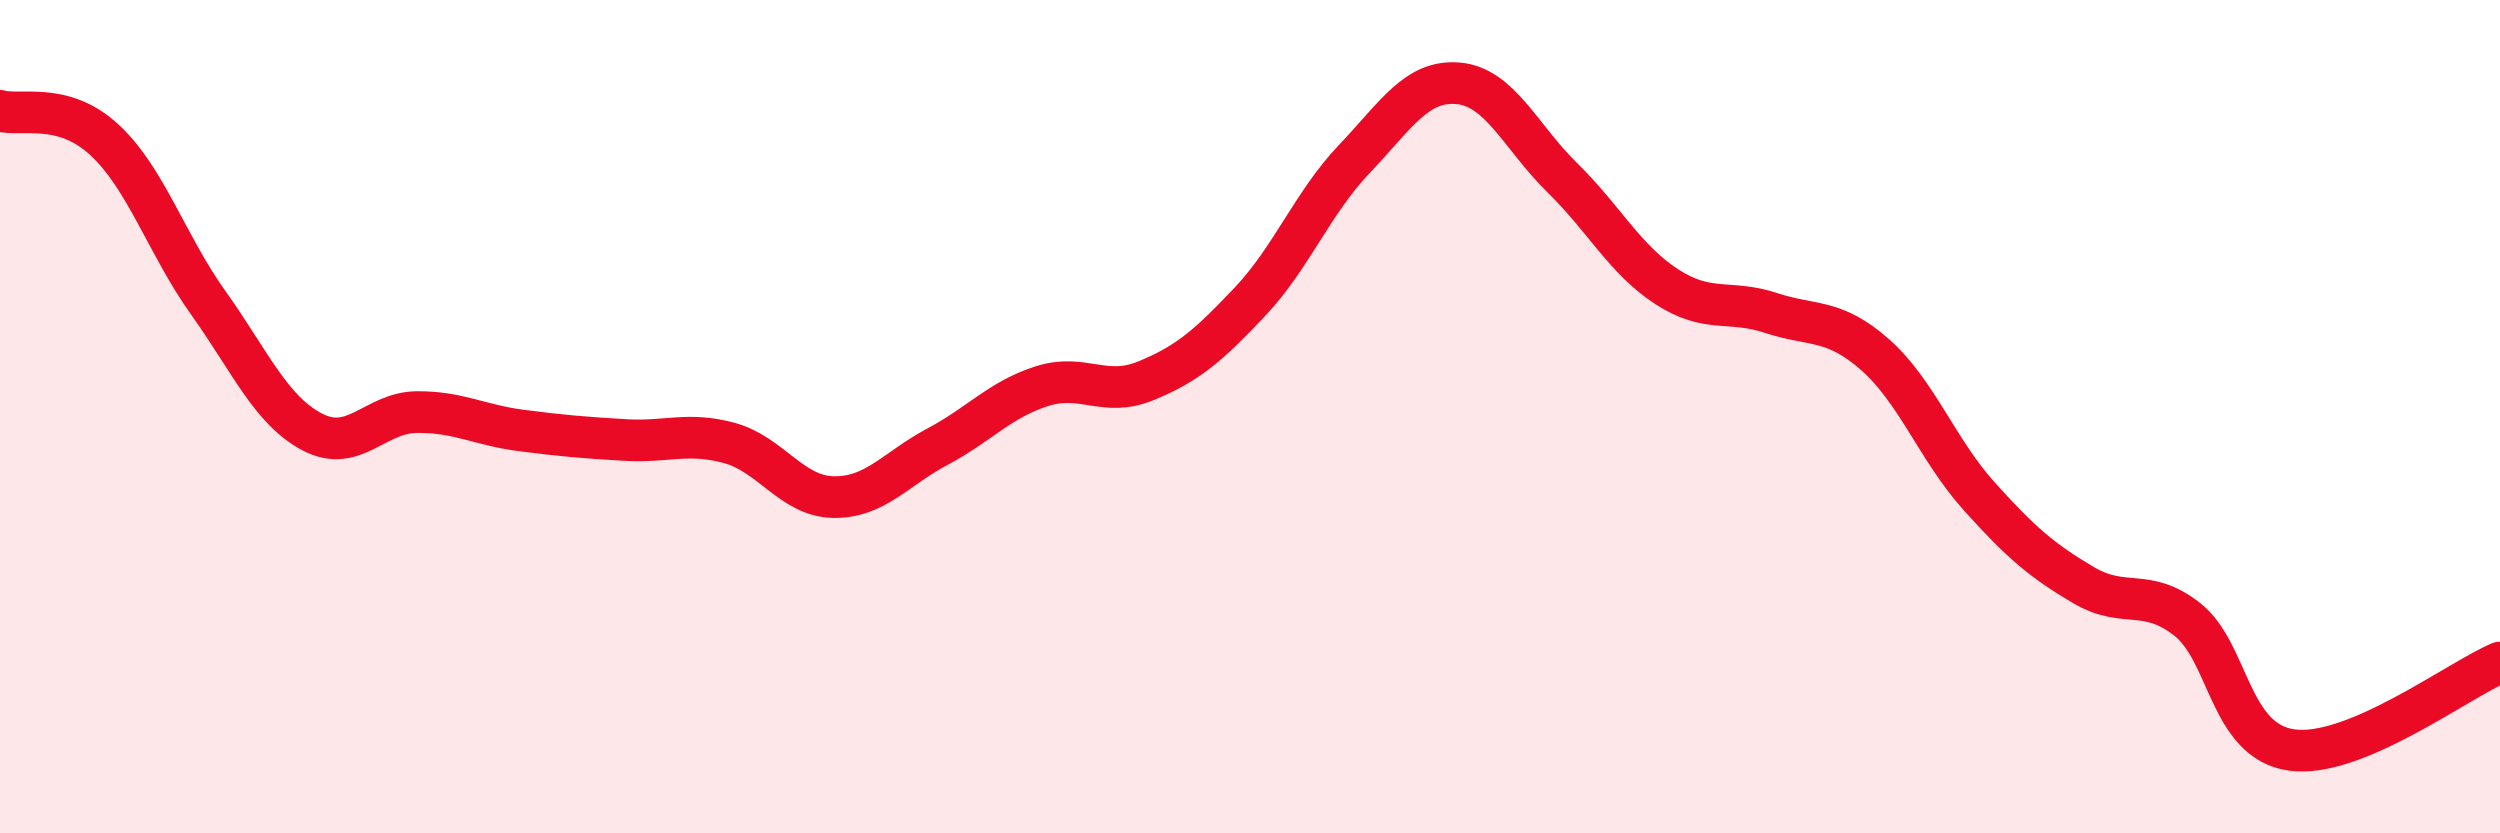 
    <svg width="60" height="20" viewBox="0 0 60 20" xmlns="http://www.w3.org/2000/svg">
      <path
        d="M 0,2.66 C 0.5,2.8 1.5,2.43 2.5,3.35 C 3.5,4.27 4,5.87 5,7.27 C 6,8.67 6.5,9.85 7.5,10.37 C 8.5,10.89 9,9.9 10,9.89 C 11,9.88 11.5,10.2 12.5,10.33 C 13.5,10.46 14,10.5 15,10.56 C 16,10.62 16.5,10.36 17.5,10.63 C 18.5,10.9 19,11.91 20,11.93 C 21,11.95 21.5,11.25 22.5,10.72 C 23.5,10.19 24,9.59 25,9.27 C 26,8.95 26.5,9.55 27.5,9.14 C 28.5,8.73 29,8.3 30,7.24 C 31,6.18 31.5,4.87 32.5,3.82 C 33.5,2.77 34,1.91 35,2 C 36,2.09 36.5,3.29 37.5,4.27 C 38.5,5.25 39,6.23 40,6.88 C 41,7.53 41.5,7.18 42.5,7.51 C 43.5,7.84 44,7.63 45,8.51 C 46,9.39 46.5,10.8 47.5,11.91 C 48.5,13.02 49,13.45 50,14.04 C 51,14.63 51.5,14.08 52.5,14.87 C 53.5,15.66 53.5,17.79 55,18 C 56.5,18.21 59,16.32 60,15.9L60 20L0 20Z"
        fill="#EB0A25"
        opacity="0.1"
        stroke-linecap="round"
        stroke-linejoin="round"
      />
      <path
        d="M 0,2.66 C 0.5,2.8 1.5,2.43 2.5,3.35 C 3.5,4.27 4,5.87 5,7.27 C 6,8.67 6.5,9.85 7.5,10.37 C 8.5,10.89 9,9.9 10,9.89 C 11,9.88 11.5,10.2 12.5,10.33 C 13.5,10.46 14,10.5 15,10.56 C 16,10.62 16.5,10.36 17.5,10.63 C 18.5,10.9 19,11.91 20,11.93 C 21,11.95 21.5,11.25 22.5,10.72 C 23.5,10.19 24,9.59 25,9.27 C 26,8.95 26.5,9.55 27.5,9.14 C 28.5,8.73 29,8.3 30,7.24 C 31,6.18 31.5,4.87 32.5,3.82 C 33.5,2.77 34,1.91 35,2 C 36,2.09 36.5,3.29 37.5,4.27 C 38.5,5.25 39,6.23 40,6.88 C 41,7.53 41.5,7.18 42.5,7.51 C 43.5,7.84 44,7.63 45,8.51 C 46,9.39 46.5,10.8 47.5,11.91 C 48.5,13.02 49,13.45 50,14.04 C 51,14.63 51.5,14.08 52.5,14.87 C 53.5,15.66 53.5,17.79 55,18 C 56.5,18.21 59,16.32 60,15.9"
        stroke="#EB0A25"
        stroke-width="1"
        fill="none"
        stroke-linecap="round"
        stroke-linejoin="round"
      />
    </svg>
  